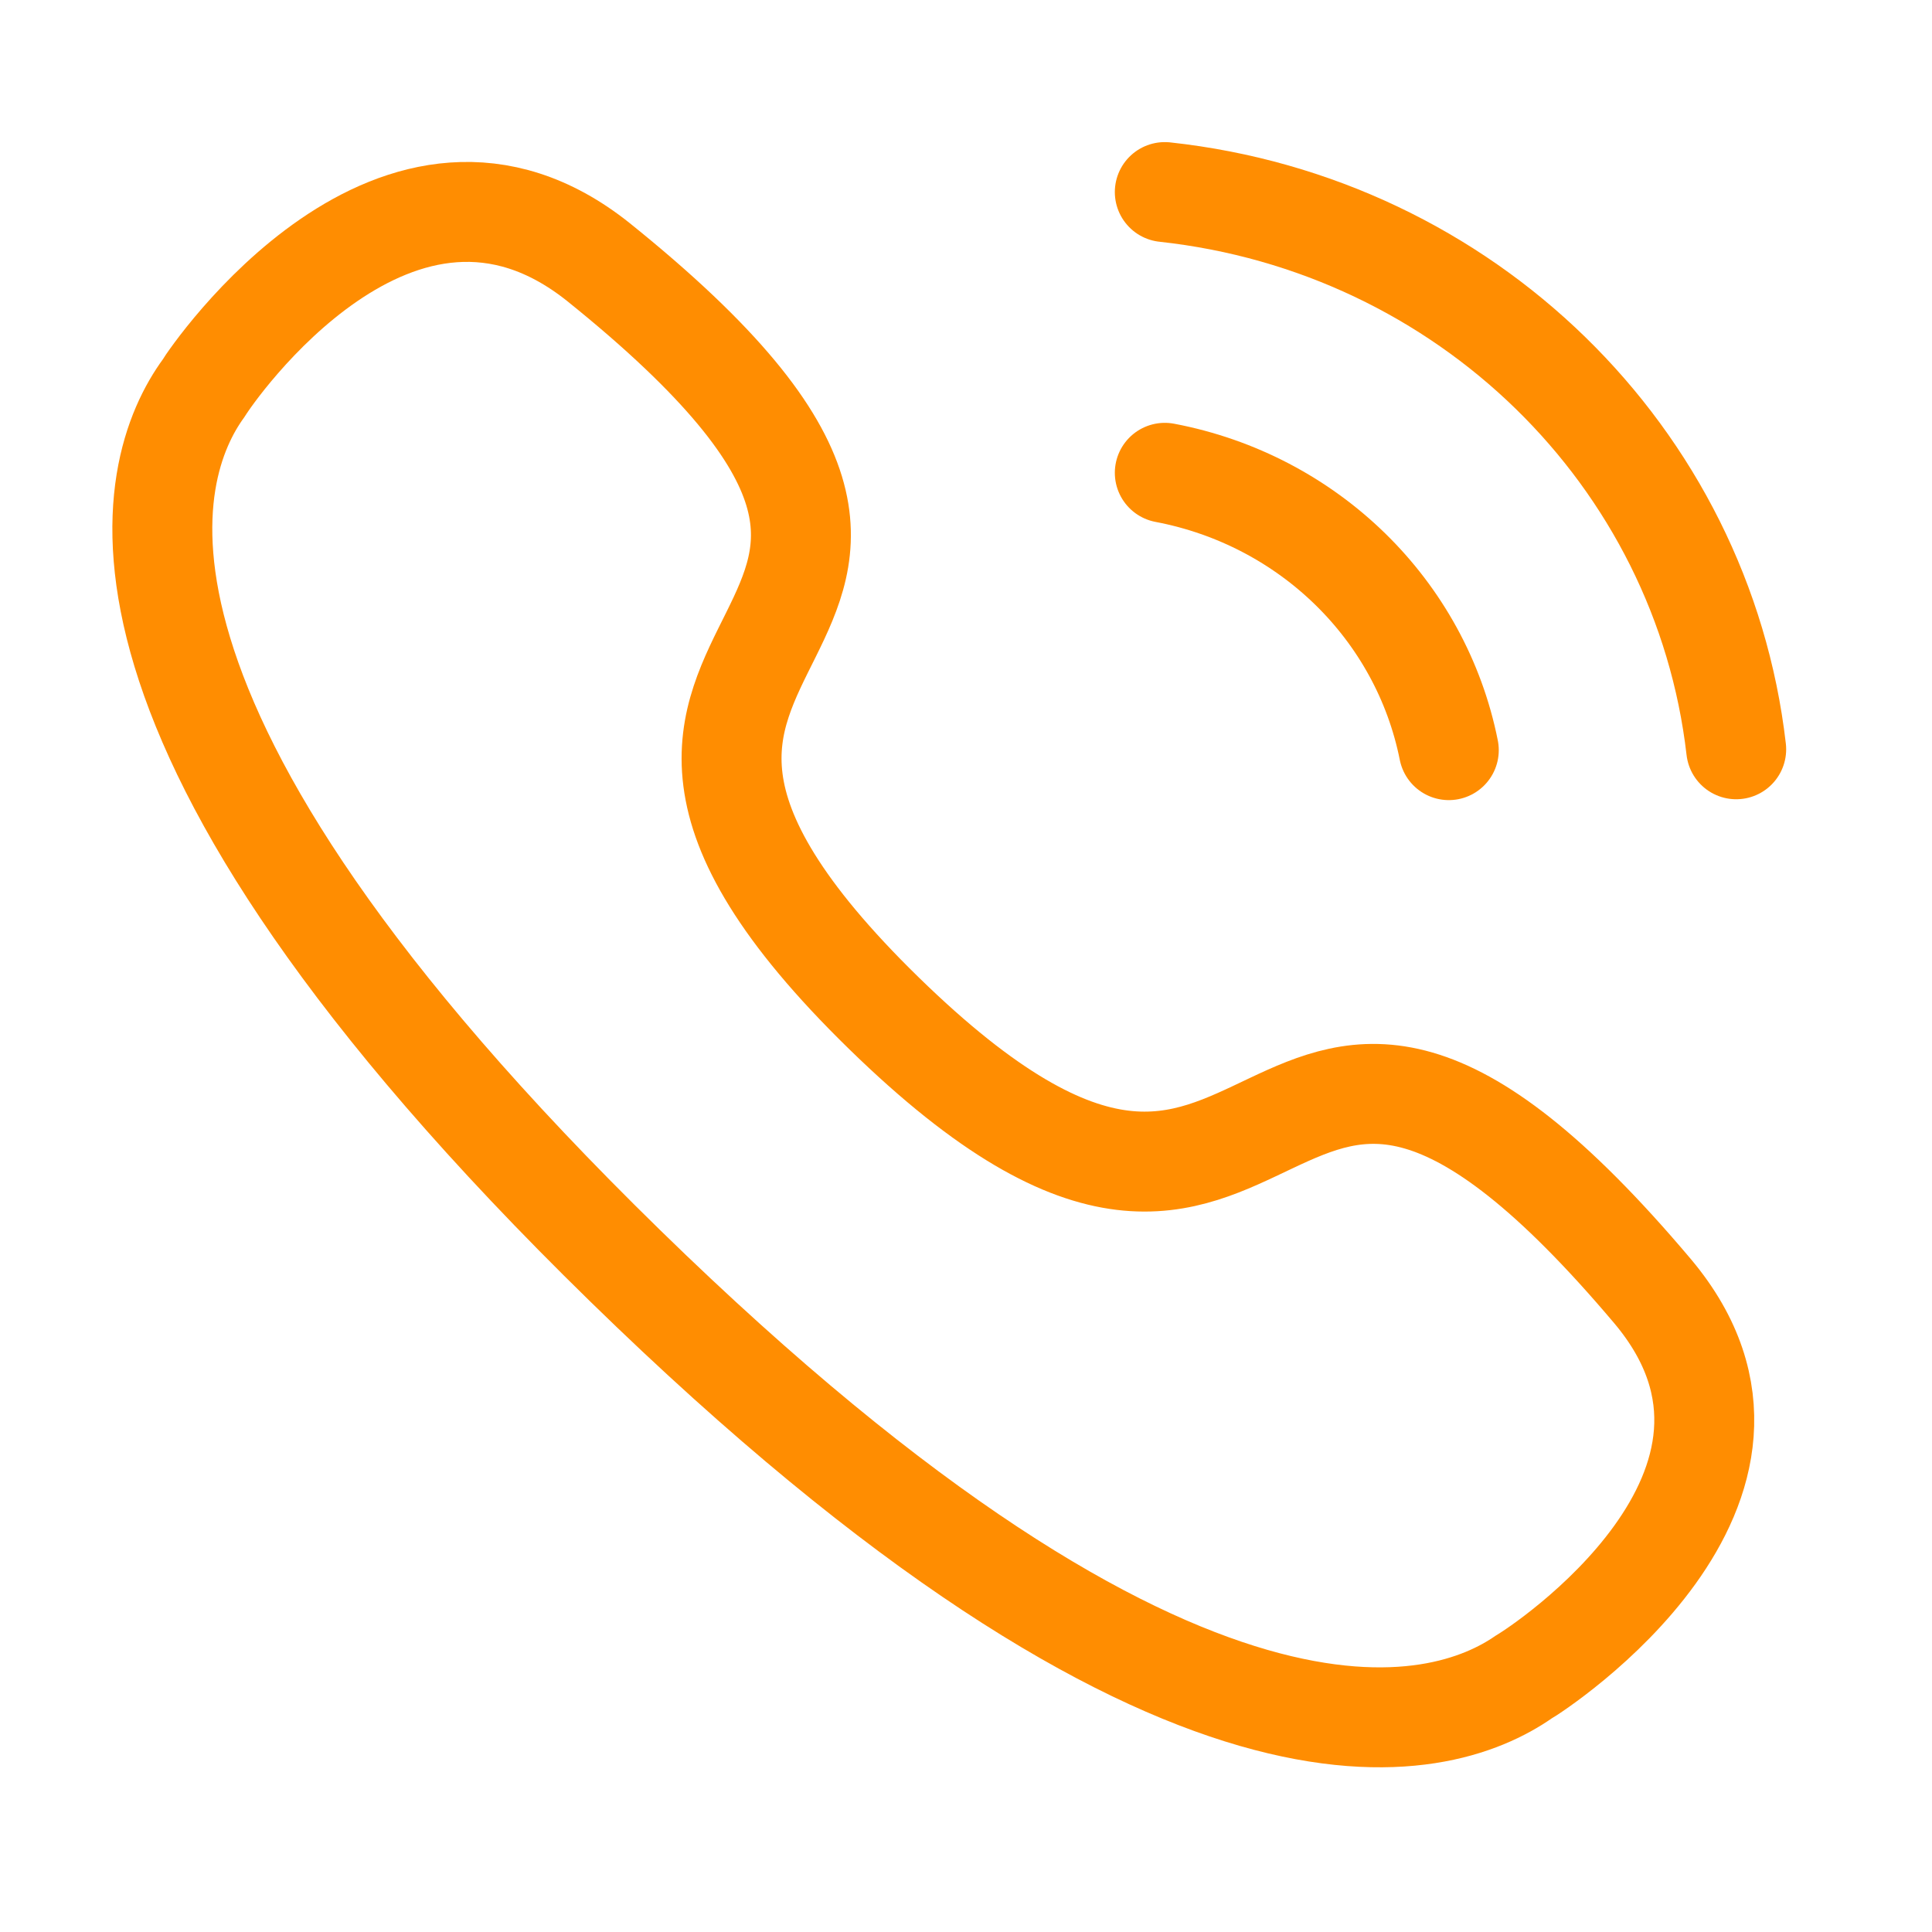 <svg width="29" height="29" viewBox="0 0 29 29" fill="none" xmlns="http://www.w3.org/2000/svg">
<path d="M17.484 2.883C21.992 3.372 25.554 6.845 26.061 11.247" stroke="#ff8d01" stroke-width="1.5" stroke-linecap="round" stroke-linejoin="round"/>
<path d="M17.484 7.097C19.641 7.506 21.327 9.153 21.747 11.26" stroke="#ff8d01" stroke-width="1.5" stroke-linecap="round" stroke-linejoin="round"/>
<path fill-rule="evenodd" clip-rule="evenodd" d="M9.381 18.997C0.978 10.793 2.173 7.035 3.058 5.825C3.172 5.629 5.977 1.53 8.984 3.935C16.446 9.935 6.999 9.087 13.265 15.206C19.533 21.324 18.663 12.101 24.809 19.385C27.273 22.322 23.074 25.06 22.875 25.17C21.635 26.036 17.785 27.202 9.381 18.997Z" stroke="#ff8d01" stroke-width="1.5" stroke-linecap="round" stroke-linejoin="round"/>
</svg>
